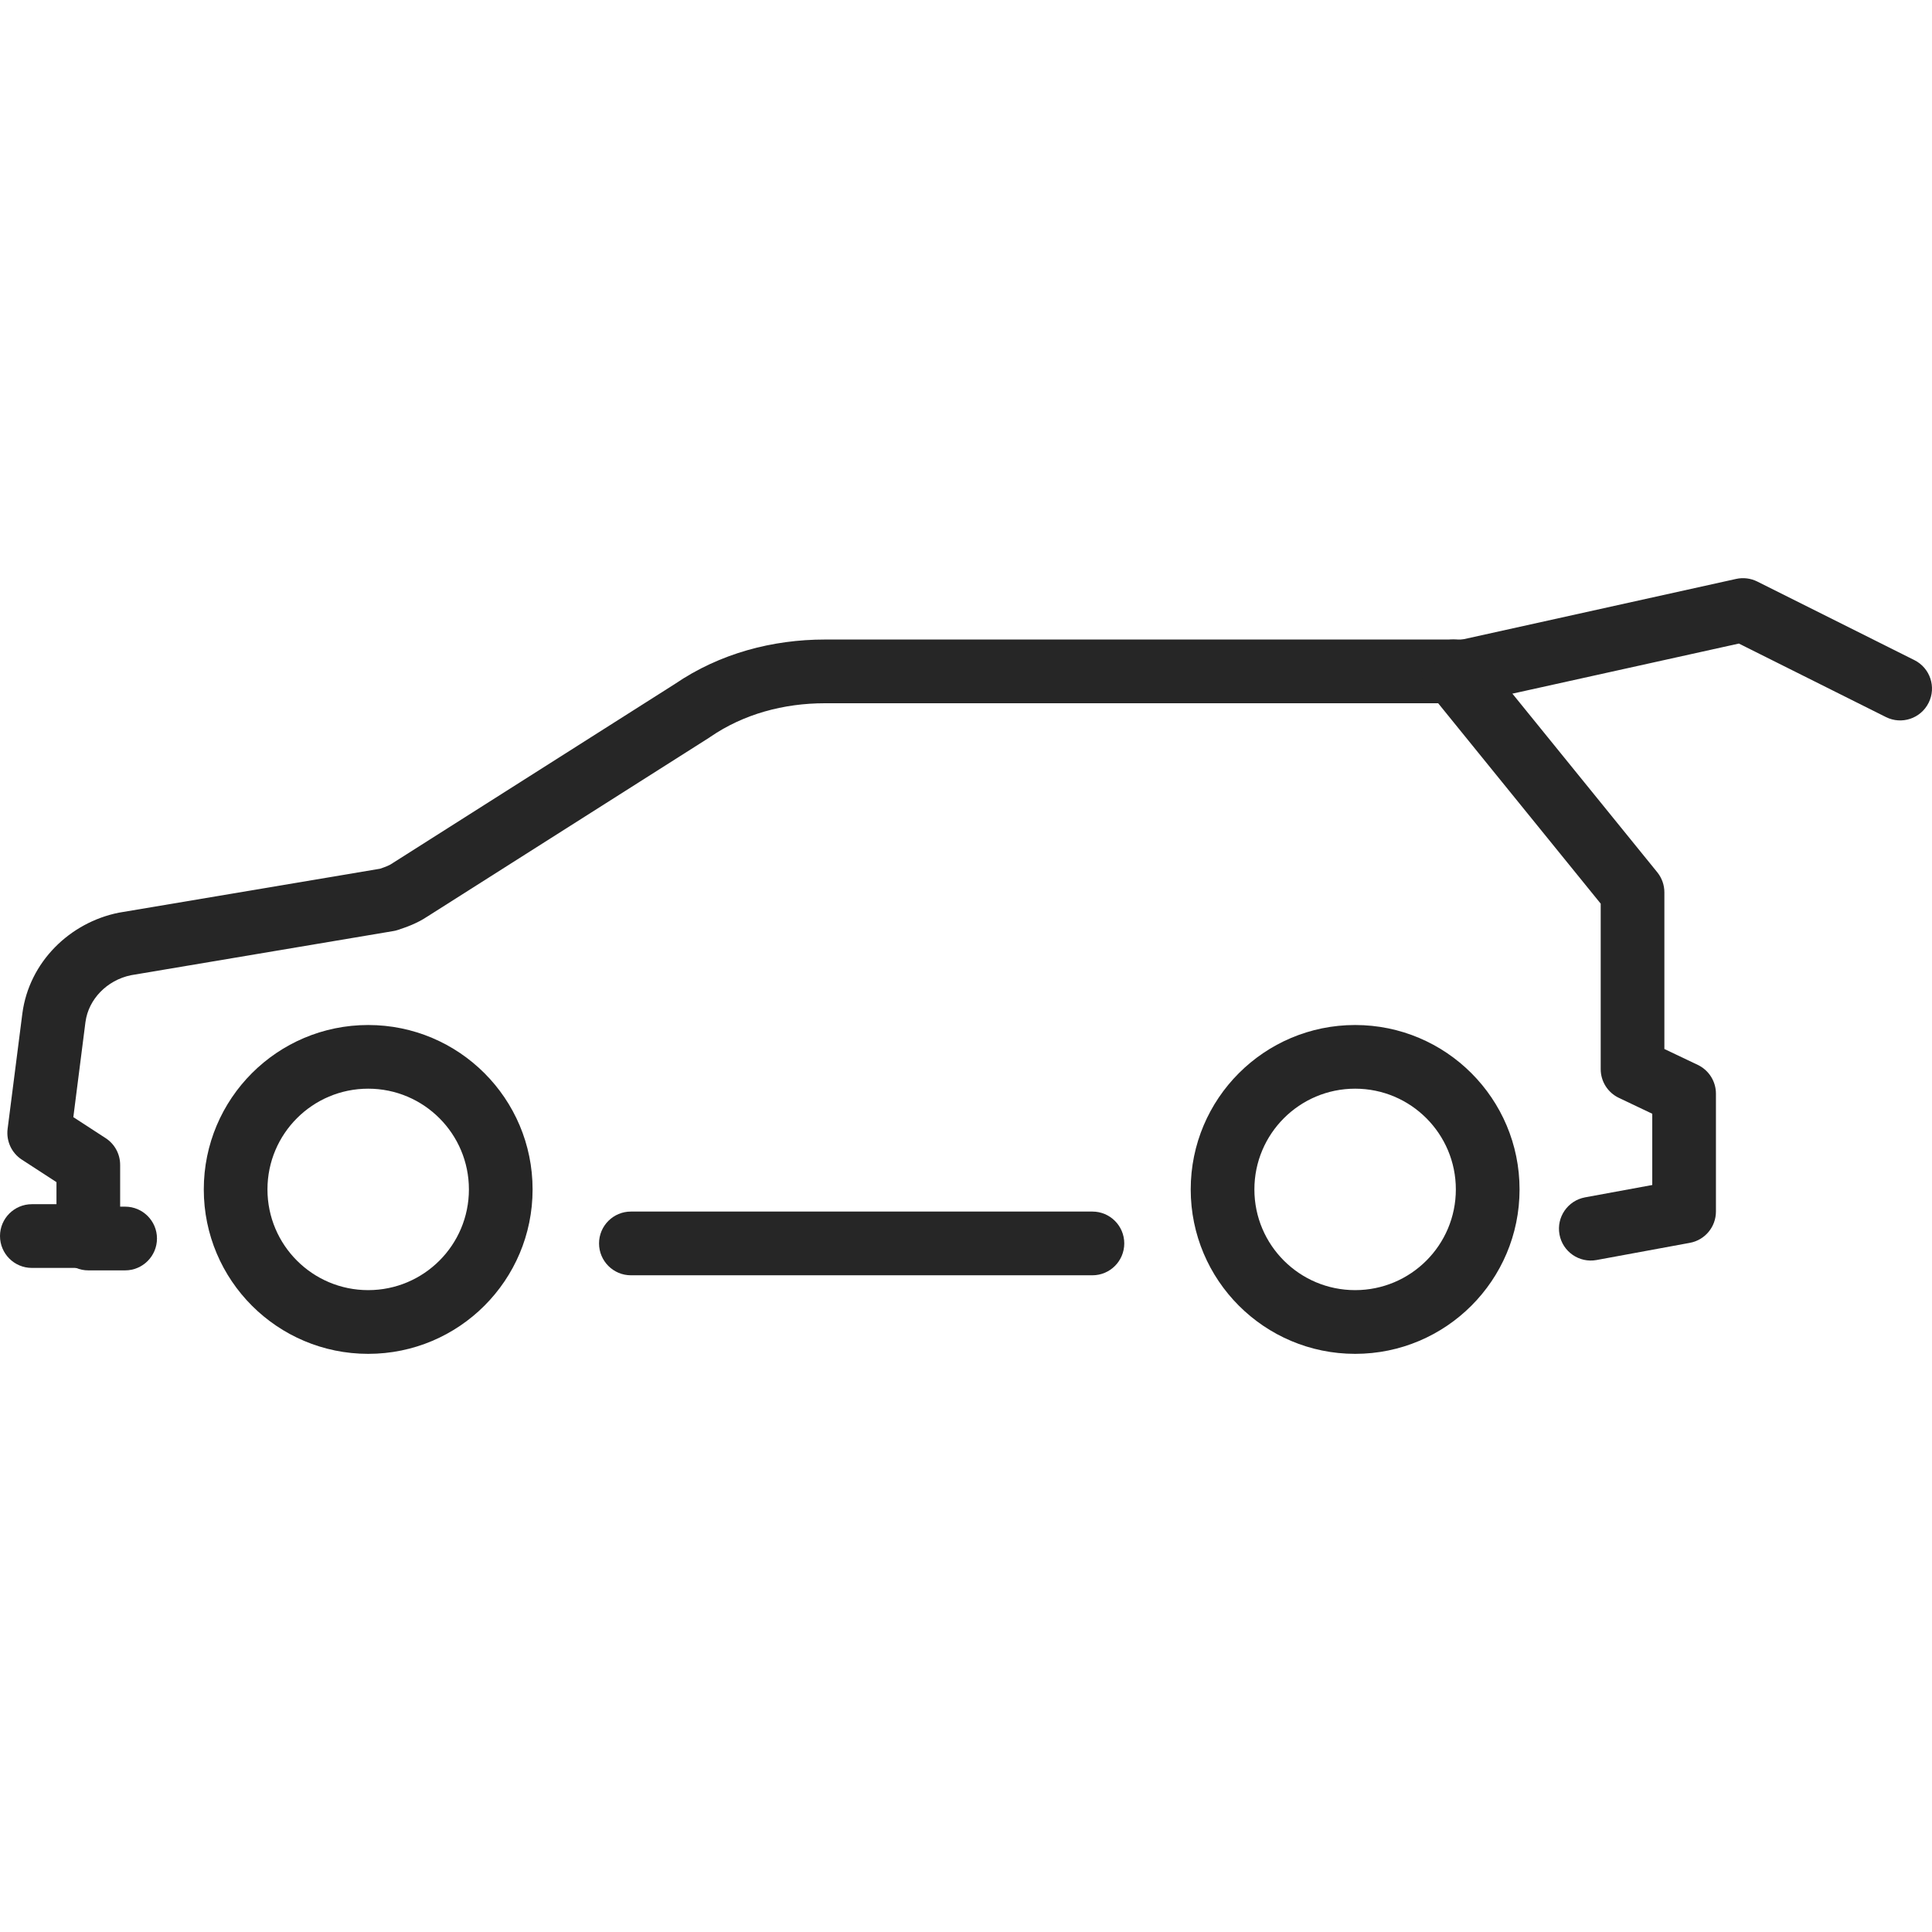 <svg width="48" height="48" viewBox="0 0 48 48" fill="none" xmlns="http://www.w3.org/2000/svg">
<path fill-rule="evenodd" clip-rule="evenodd" d="M16.763 16.996C17.887 16.228 19.203 15.889 20.493 15.889H36.656C37.093 15.889 37.448 16.244 37.448 16.681C37.448 17.118 37.093 17.472 36.656 17.472H20.493C19.47 17.472 18.473 17.741 17.647 18.308C17.639 18.314 17.631 18.319 17.623 18.325L10.615 22.773C10.346 22.951 10.08 23.039 9.906 23.097C9.899 23.099 9.892 23.102 9.886 23.104C9.847 23.117 9.807 23.127 9.767 23.133L3.254 24.229C2.65 24.354 2.199 24.834 2.125 25.384C2.125 25.384 2.124 25.385 2.124 25.386L1.822 27.755L2.625 28.277C2.85 28.423 2.985 28.673 2.985 28.941V29.979H3.109C3.546 29.979 3.9 30.334 3.9 30.77C3.9 31.207 3.546 31.562 3.109 31.562H2.194C1.757 31.562 1.403 31.207 1.403 30.77V29.37L0.543 28.811C0.288 28.646 0.151 28.349 0.189 28.047L0.556 25.176C0.726 23.9 1.734 22.919 2.954 22.675C2.962 22.674 2.97 22.672 2.978 22.671L9.443 21.583C9.594 21.532 9.671 21.5 9.746 21.451L9.76 21.441L16.763 16.996Z" fill="#262626"/>
<path fill-rule="evenodd" clip-rule="evenodd" d="M35.609 16.066C35.948 15.791 36.447 15.843 36.722 16.182L41.175 21.672C41.289 21.813 41.351 21.989 41.351 22.17V26.062L42.181 26.457C42.457 26.589 42.632 26.867 42.632 27.172V30.1C42.632 30.481 42.36 30.809 41.984 30.878L39.666 31.305C39.237 31.384 38.824 31.1 38.745 30.67C38.666 30.24 38.95 29.828 39.38 29.748L41.05 29.441V27.671L40.22 27.276C39.944 27.145 39.769 26.867 39.769 26.562V22.451L35.493 17.179C35.218 16.84 35.27 16.341 35.609 16.066Z" fill="#262626"/>
<path fill-rule="evenodd" clip-rule="evenodd" d="M14.883 30.892C14.883 30.456 15.237 30.101 15.674 30.101H27.141C27.578 30.101 27.932 30.456 27.932 30.892C27.932 31.329 27.578 31.684 27.141 31.684H15.674C15.237 31.684 14.883 31.329 14.883 30.892Z" fill="#262626"/>
<path fill-rule="evenodd" clip-rule="evenodd" d="M9.148 27.048C7.765 27.048 6.645 28.169 6.645 29.551C6.645 30.933 7.765 32.053 9.148 32.053C10.53 32.053 11.65 30.933 11.65 29.551C11.65 28.169 10.53 27.048 9.148 27.048ZM5.063 29.551C5.063 27.295 6.891 25.466 9.148 25.466C11.404 25.466 13.232 27.295 13.232 29.551C13.232 31.807 11.404 33.636 9.148 33.636C6.891 33.636 5.063 31.807 5.063 29.551Z" fill="#262626"/>
<path fill-rule="evenodd" clip-rule="evenodd" d="M33.668 27.048C32.286 27.048 31.165 28.169 31.165 29.551C31.165 30.933 32.286 32.053 33.668 32.053C35.05 32.053 36.17 30.933 36.17 29.551C36.17 28.169 35.05 27.048 33.668 27.048ZM29.583 29.551C29.583 27.295 31.412 25.466 33.668 25.466C35.924 25.466 37.753 27.295 37.753 29.551C37.753 31.807 35.924 33.636 33.668 33.636C31.412 33.636 29.583 31.807 29.583 29.551Z" fill="#262626"/>
<path fill-rule="evenodd" clip-rule="evenodd" d="M0 30.709C0 30.273 0.354 29.918 0.791 29.918H2.255C2.692 29.918 3.046 30.273 3.046 30.709C3.046 31.146 2.692 31.501 2.255 31.501H0.791C0.354 31.501 0 31.146 0 30.709Z" fill="#262626"/>
<path fill-rule="evenodd" clip-rule="evenodd" d="M43.134 14.383C43.311 14.344 43.496 14.367 43.659 14.448L47.562 16.4C47.953 16.595 48.112 17.071 47.916 17.461C47.721 17.852 47.246 18.011 46.855 17.815L43.202 15.989L36.583 17.453C36.157 17.547 35.734 17.278 35.64 16.852C35.545 16.425 35.815 16.003 36.242 15.908L43.134 14.383Z" fill="#262626"/>
</svg>
